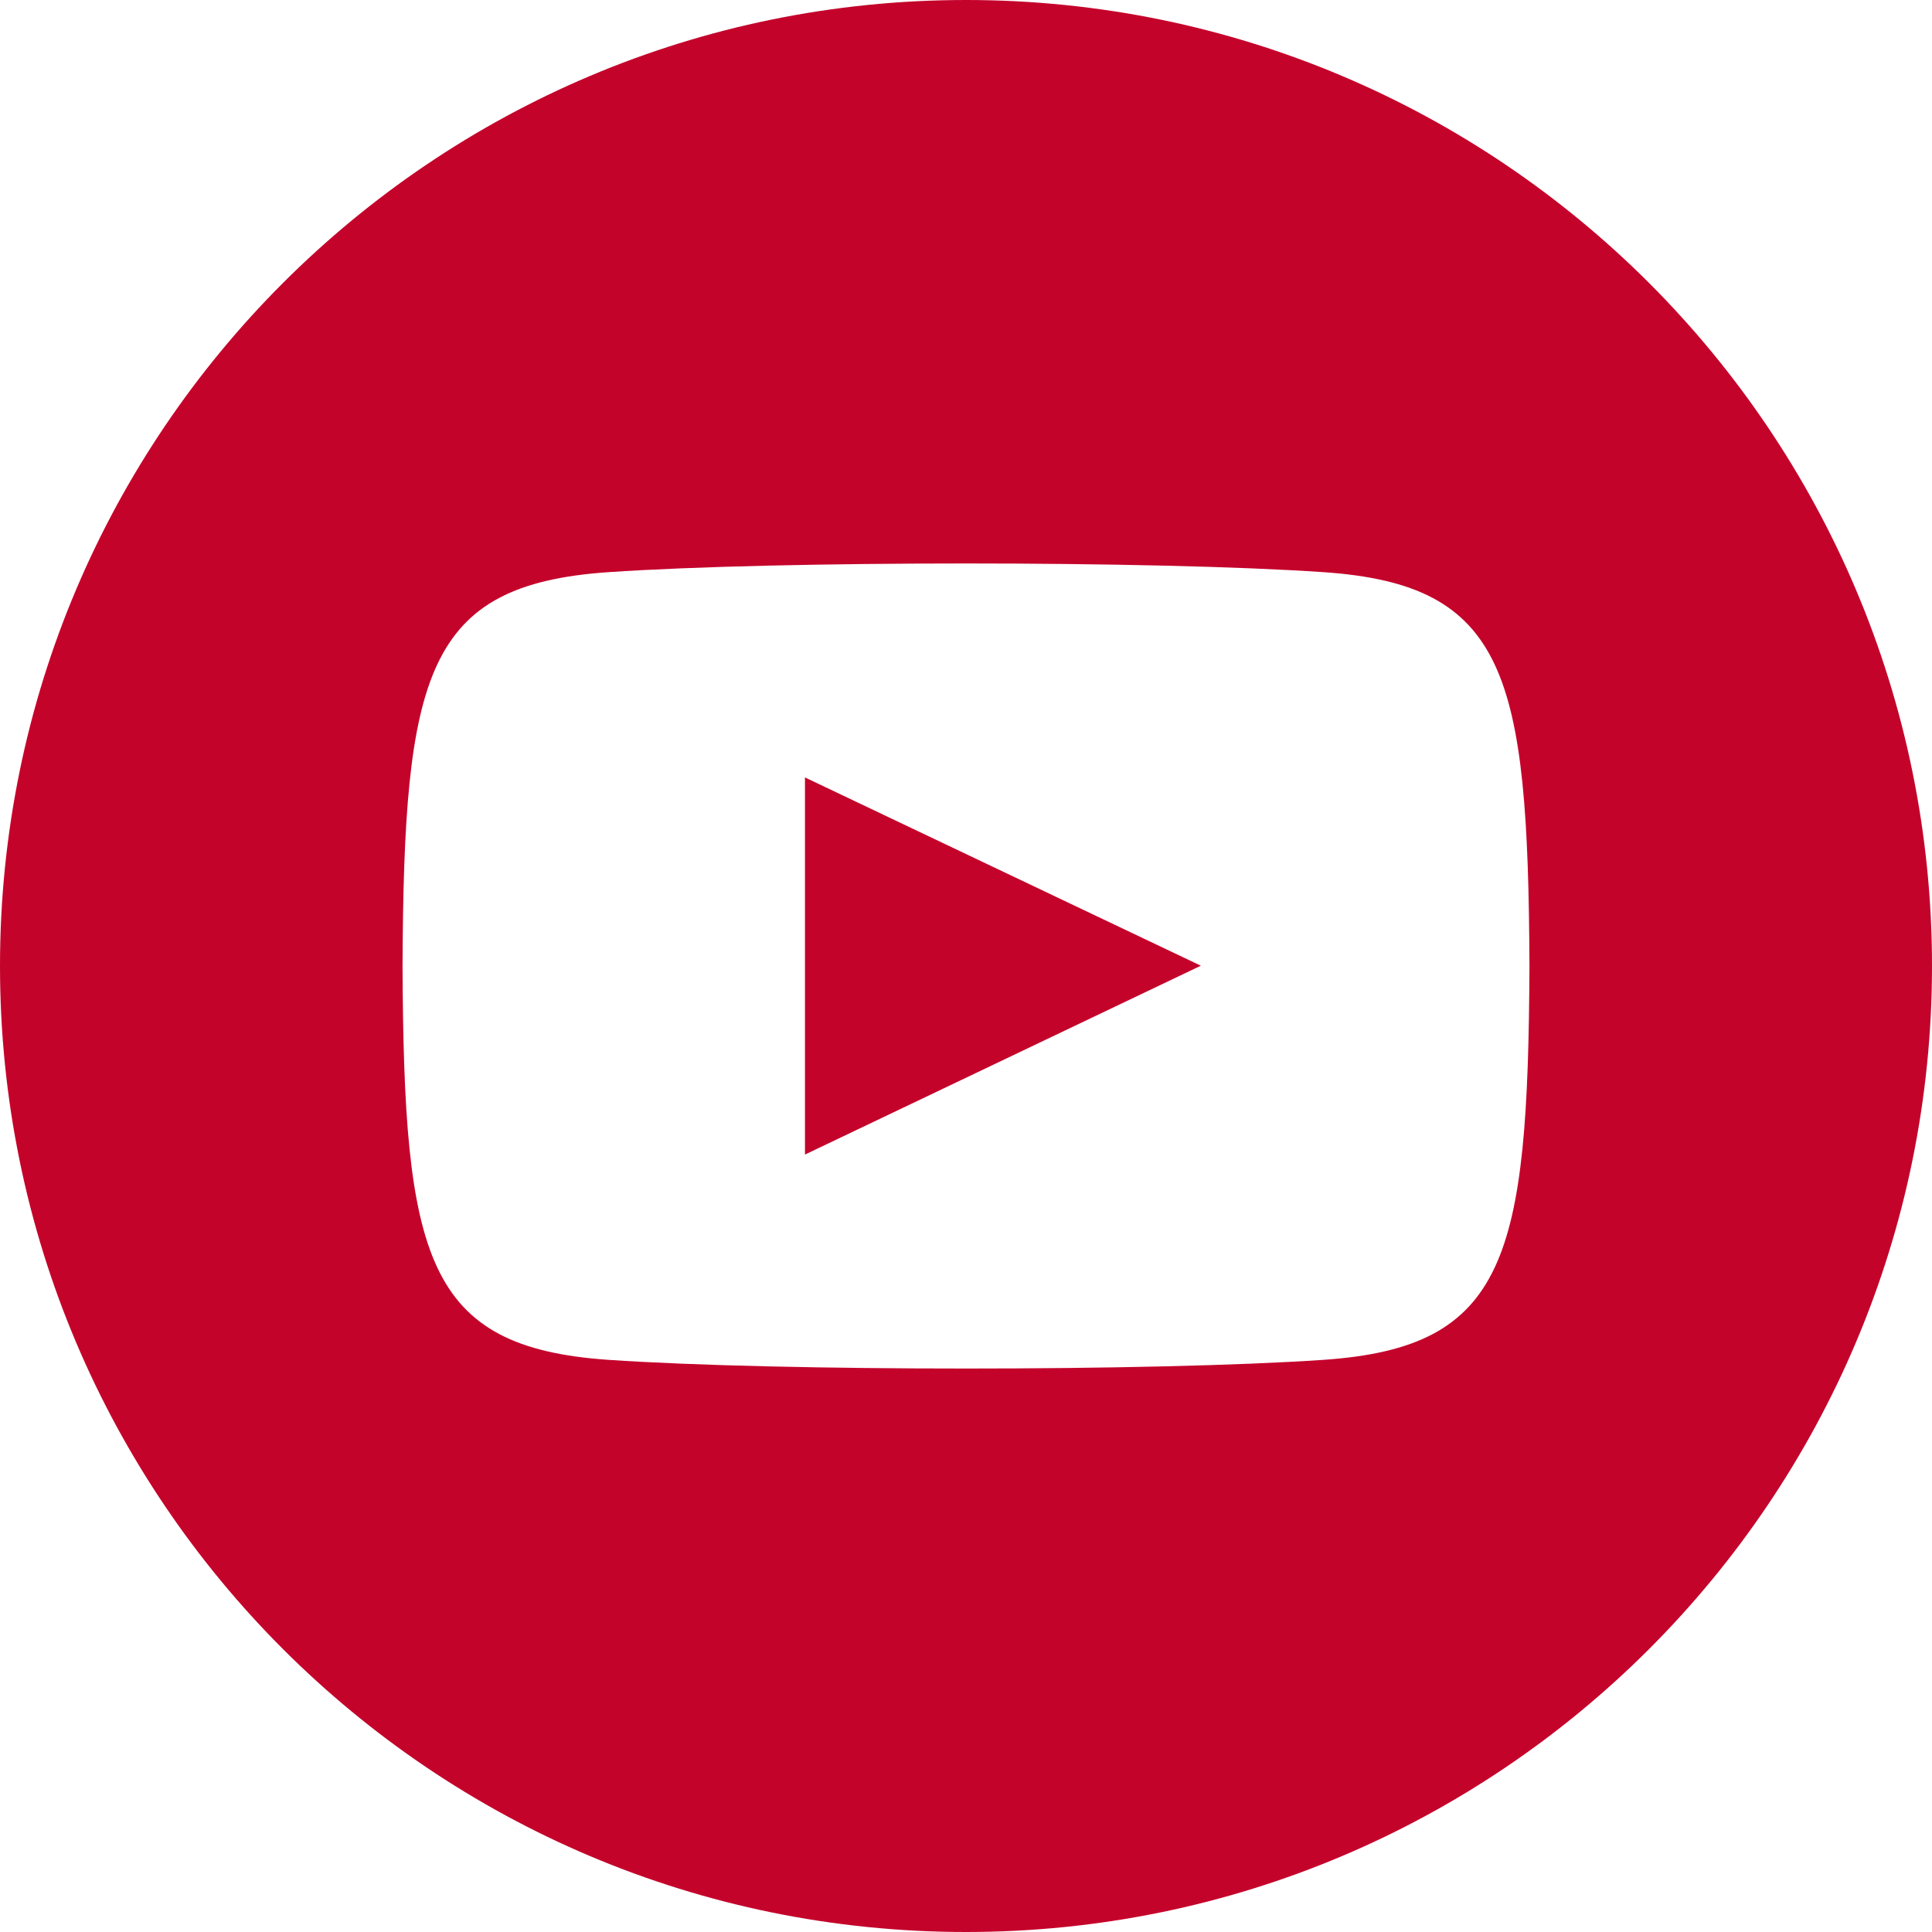 <svg width="20" height="20" viewBox="0 0 20 20" fill="none" xmlns="http://www.w3.org/2000/svg">
<path id="Shape" fill-rule="evenodd" clip-rule="evenodd" d="M10 0C4.478 0 0 4.478 0 10C0 15.523 4.478 20 10 20C15.523 20 20 15.523 20 10C20 4.478 15.523 0 10 0ZM13.701 14.077C11.949 14.197 8.047 14.197 6.298 14.077C4.402 13.947 4.181 13.018 4.167 10C4.181 6.976 4.404 6.053 6.298 5.923C8.047 5.803 11.95 5.803 13.701 5.923C15.598 6.053 15.818 6.982 15.833 10C15.818 13.024 15.596 13.947 13.701 14.077ZM12.431 9.997L8.333 8.048V11.952L12.431 9.997Z" fill="#C4032B"/>
</svg>
